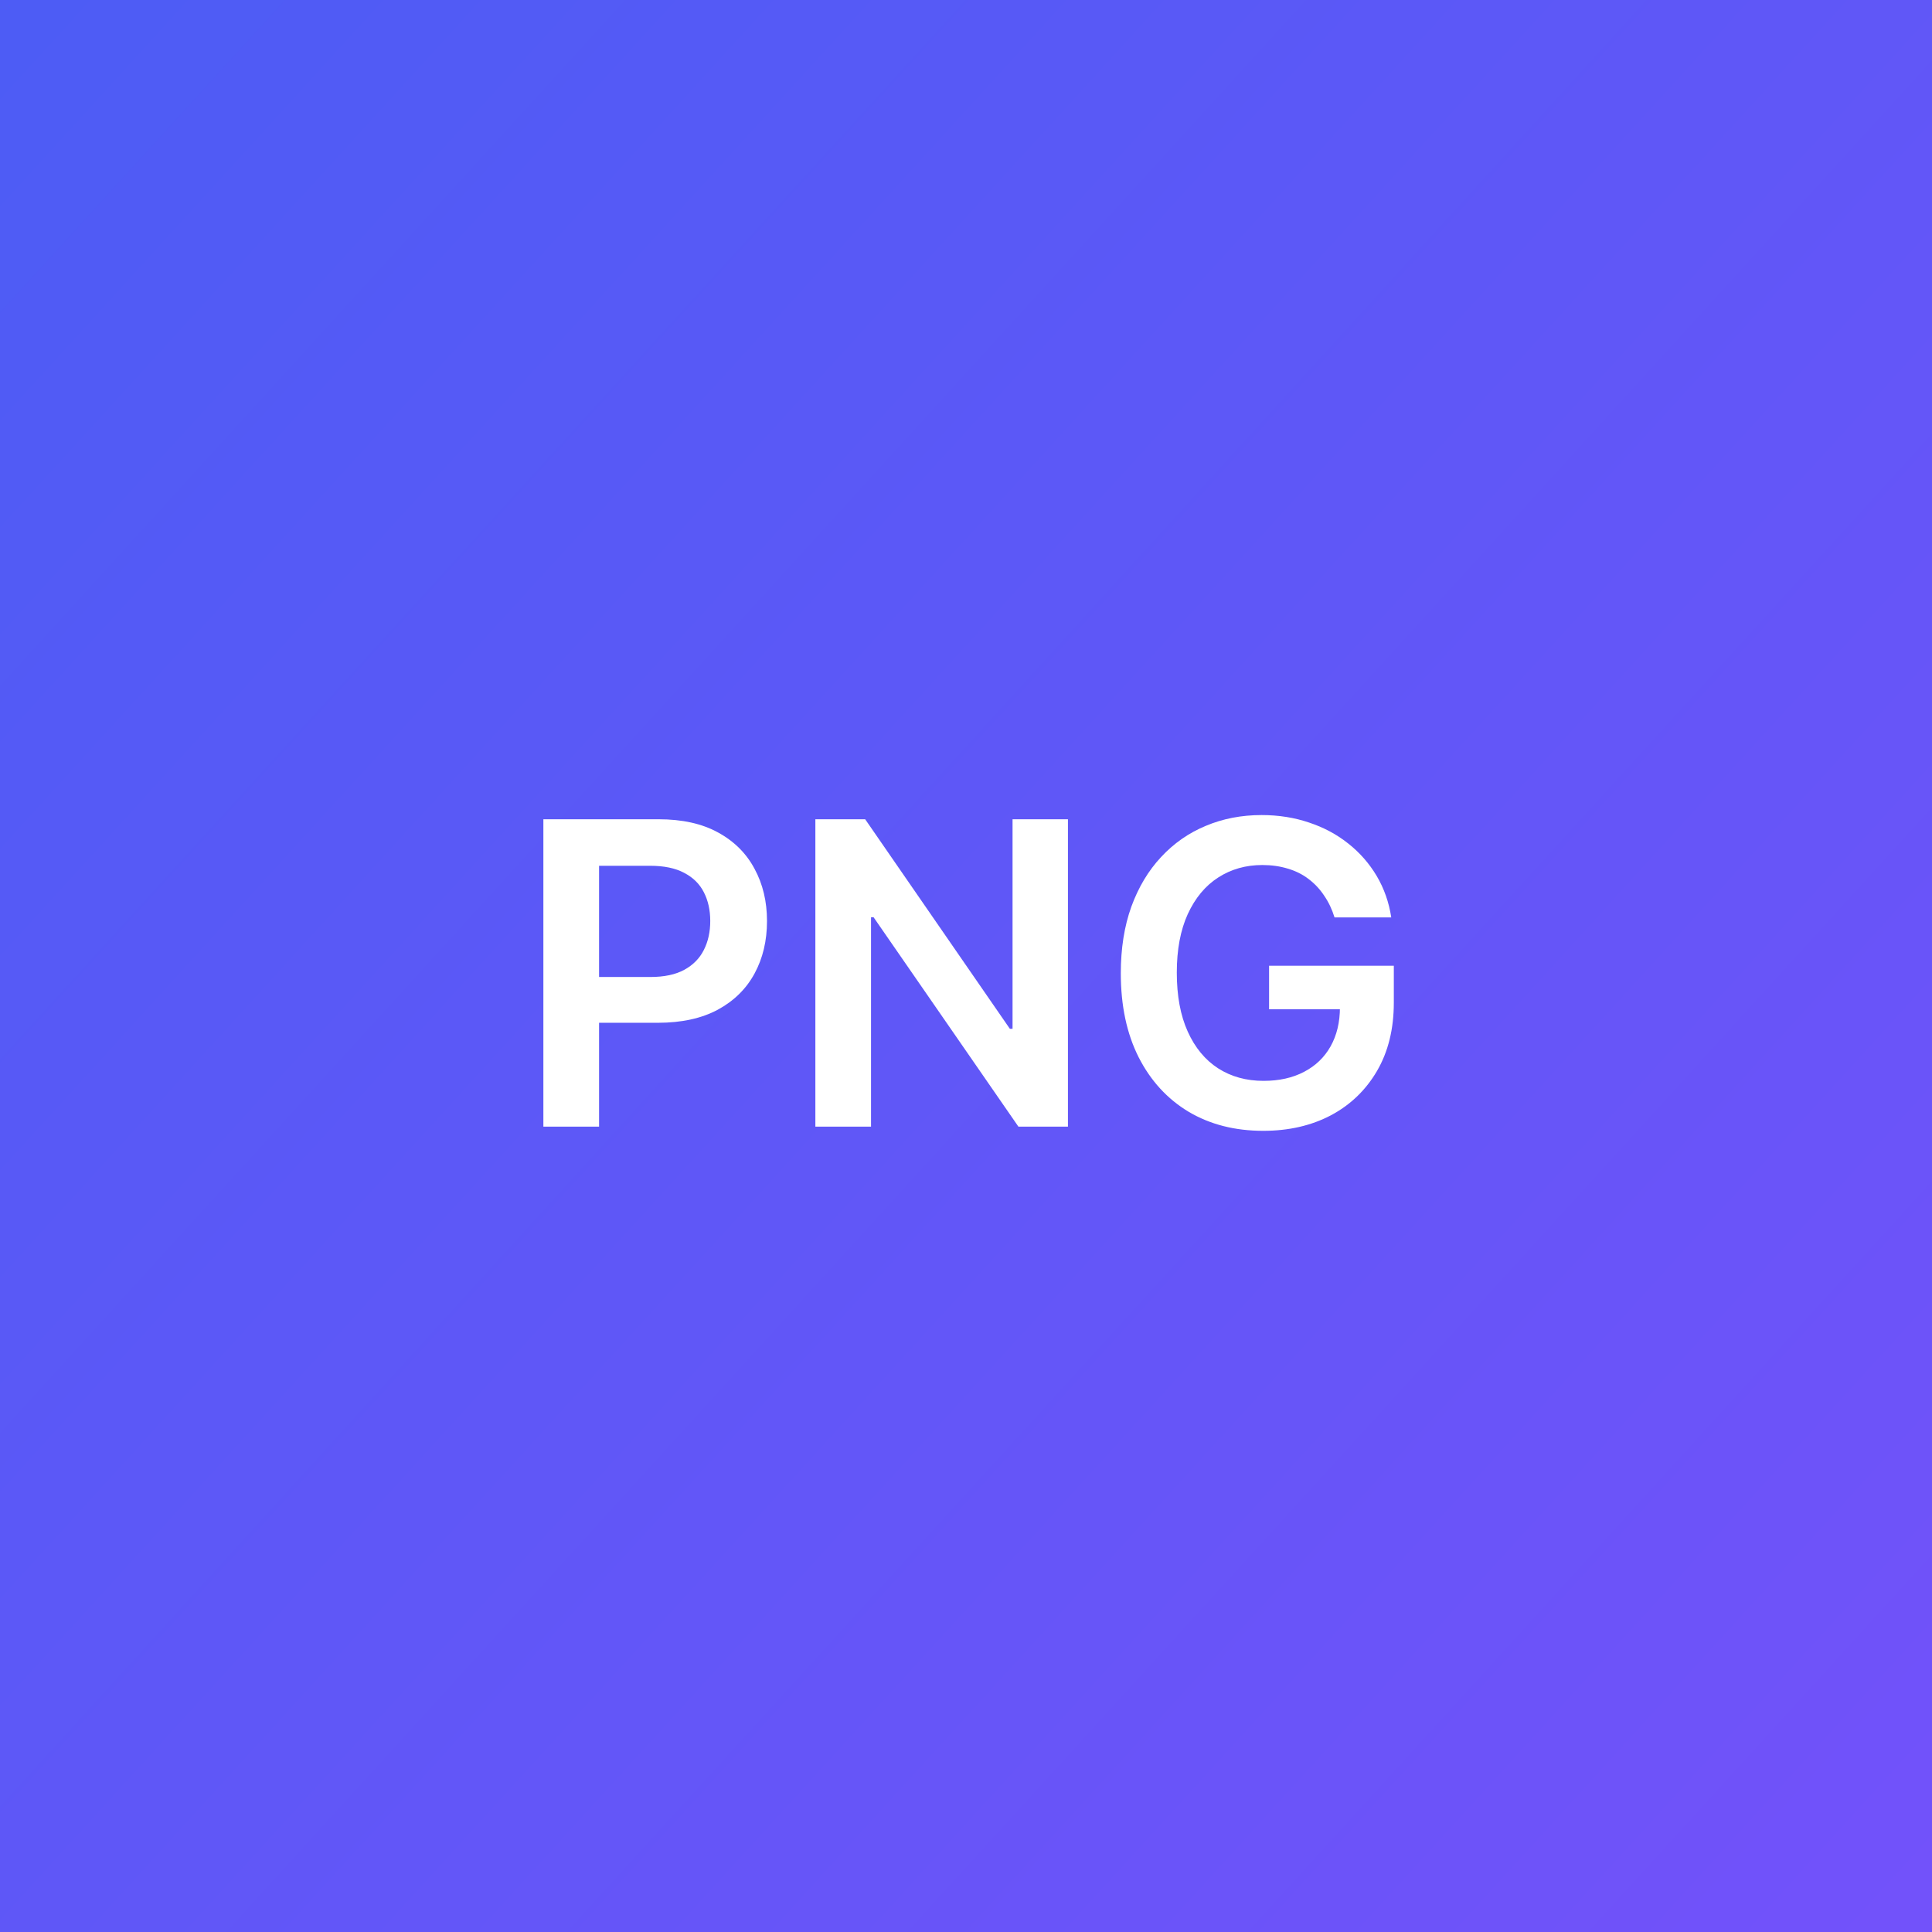 <svg width="64" height="64" viewBox="0 0 64 64" fill="none" xmlns="http://www.w3.org/2000/svg">
<rect x="0" y="0" width="64" height="64" fill="#333333" stroke="none"/>
<path d="M0 0H64V64H0V0Z" fill="url(#paint0_linear_40_77)"/>
<path d="M18 37.321V27.139H21.818C22.6 27.139 23.257 27.285 23.787 27.577C24.32 27.868 24.723 28.269 24.995 28.78C25.27 29.287 25.408 29.864 25.408 30.51C25.408 31.163 25.27 31.743 24.995 32.25C24.72 32.757 24.314 33.157 23.777 33.448C23.24 33.736 22.579 33.881 21.793 33.881H19.263V32.364H21.545C22.002 32.364 22.377 32.285 22.668 32.126C22.96 31.967 23.175 31.748 23.315 31.47C23.457 31.191 23.528 30.871 23.528 30.51C23.528 30.149 23.457 29.831 23.315 29.555C23.175 29.28 22.958 29.067 22.663 28.914C22.372 28.758 21.995 28.68 21.535 28.68H19.845V37.321H18Z" fill="white"/>
<path d="M35.377 27.139V37.321H33.736L28.939 30.386H28.854V37.321H27.01V27.139H28.66L33.453 34.08H33.542V27.139H35.377Z" fill="white"/>
<path d="M44.208 30.391C44.125 30.122 44.011 29.882 43.865 29.67C43.722 29.454 43.55 29.27 43.348 29.118C43.149 28.965 42.92 28.851 42.662 28.775C42.403 28.695 42.121 28.655 41.816 28.655C41.27 28.655 40.782 28.793 40.355 29.068C39.927 29.343 39.591 29.748 39.346 30.281C39.104 30.812 38.983 31.458 38.983 32.22C38.983 32.989 39.104 33.64 39.346 34.174C39.587 34.708 39.924 35.114 40.355 35.392C40.786 35.667 41.286 35.805 41.856 35.805C42.373 35.805 42.821 35.705 43.199 35.506C43.58 35.307 43.873 35.026 44.078 34.661C44.284 34.293 44.387 33.862 44.387 33.369L44.804 33.433H42.04V31.991H46.172V33.215C46.172 34.086 45.986 34.84 45.615 35.477C45.243 36.113 44.733 36.603 44.084 36.948C43.434 37.289 42.688 37.46 41.846 37.46C40.908 37.46 40.085 37.25 39.375 36.829C38.669 36.405 38.117 35.803 37.72 35.024C37.325 34.242 37.128 33.314 37.128 32.24C37.128 31.418 37.244 30.684 37.476 30.038C37.712 29.391 38.04 28.843 38.461 28.392C38.882 27.938 39.375 27.593 39.942 27.358C40.509 27.119 41.125 27 41.791 27C42.355 27 42.88 27.083 43.367 27.249C43.855 27.411 44.287 27.643 44.665 27.945C45.046 28.246 45.359 28.604 45.605 29.018C45.85 29.433 46.011 29.89 46.087 30.391H44.208Z" fill="white"/>
<defs>
<linearGradient id="paint0_linear_40_77" x1="-130.5" y1="-125" x2="134.5" y2="116.5" gradientUnits="userSpaceOnUse">
<stop stop-color="#0172EA"/>
<stop offset="1" stop-color="#9747FF"/>
</linearGradient>
</defs>
</svg>
